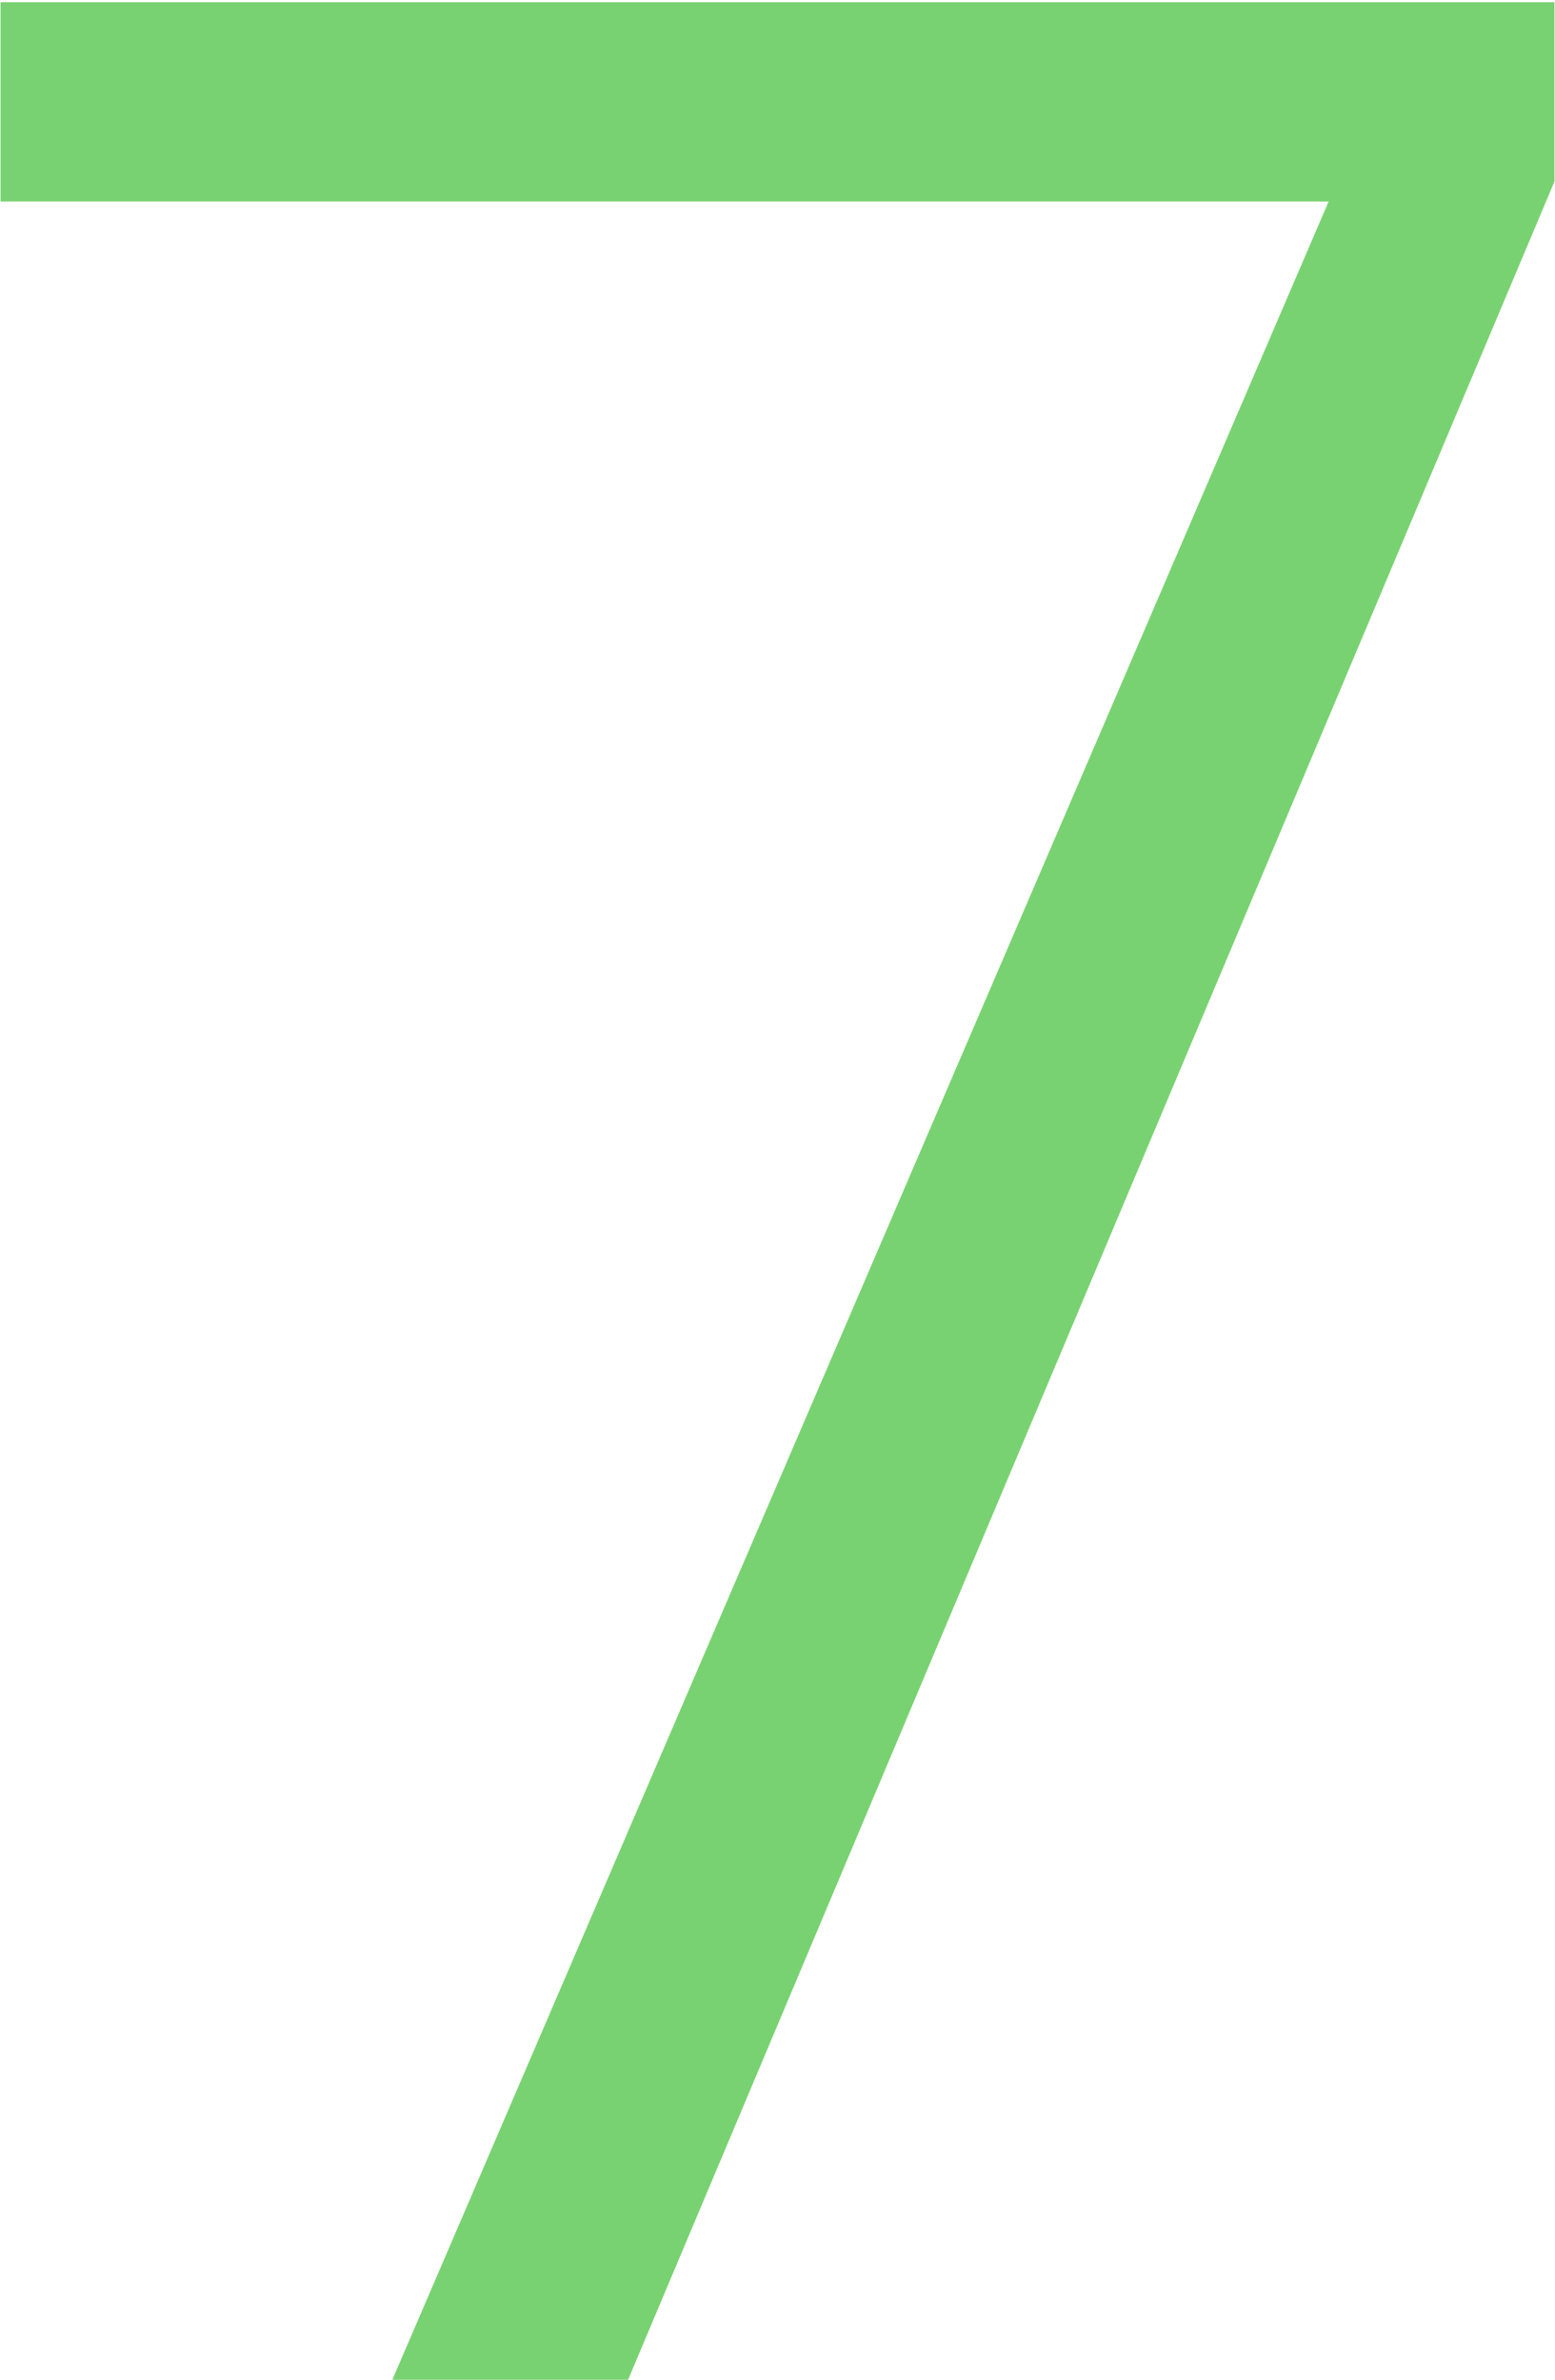 <svg width="562" height="860" viewBox="0 0 562 860" fill="none" xmlns="http://www.w3.org/2000/svg">
<path d="M561.799 65.601L226.999 860.001H141.799L480.199 72.801H0.199V0.801H561.799V65.601Z" fill="#79D271"/>
</svg>
